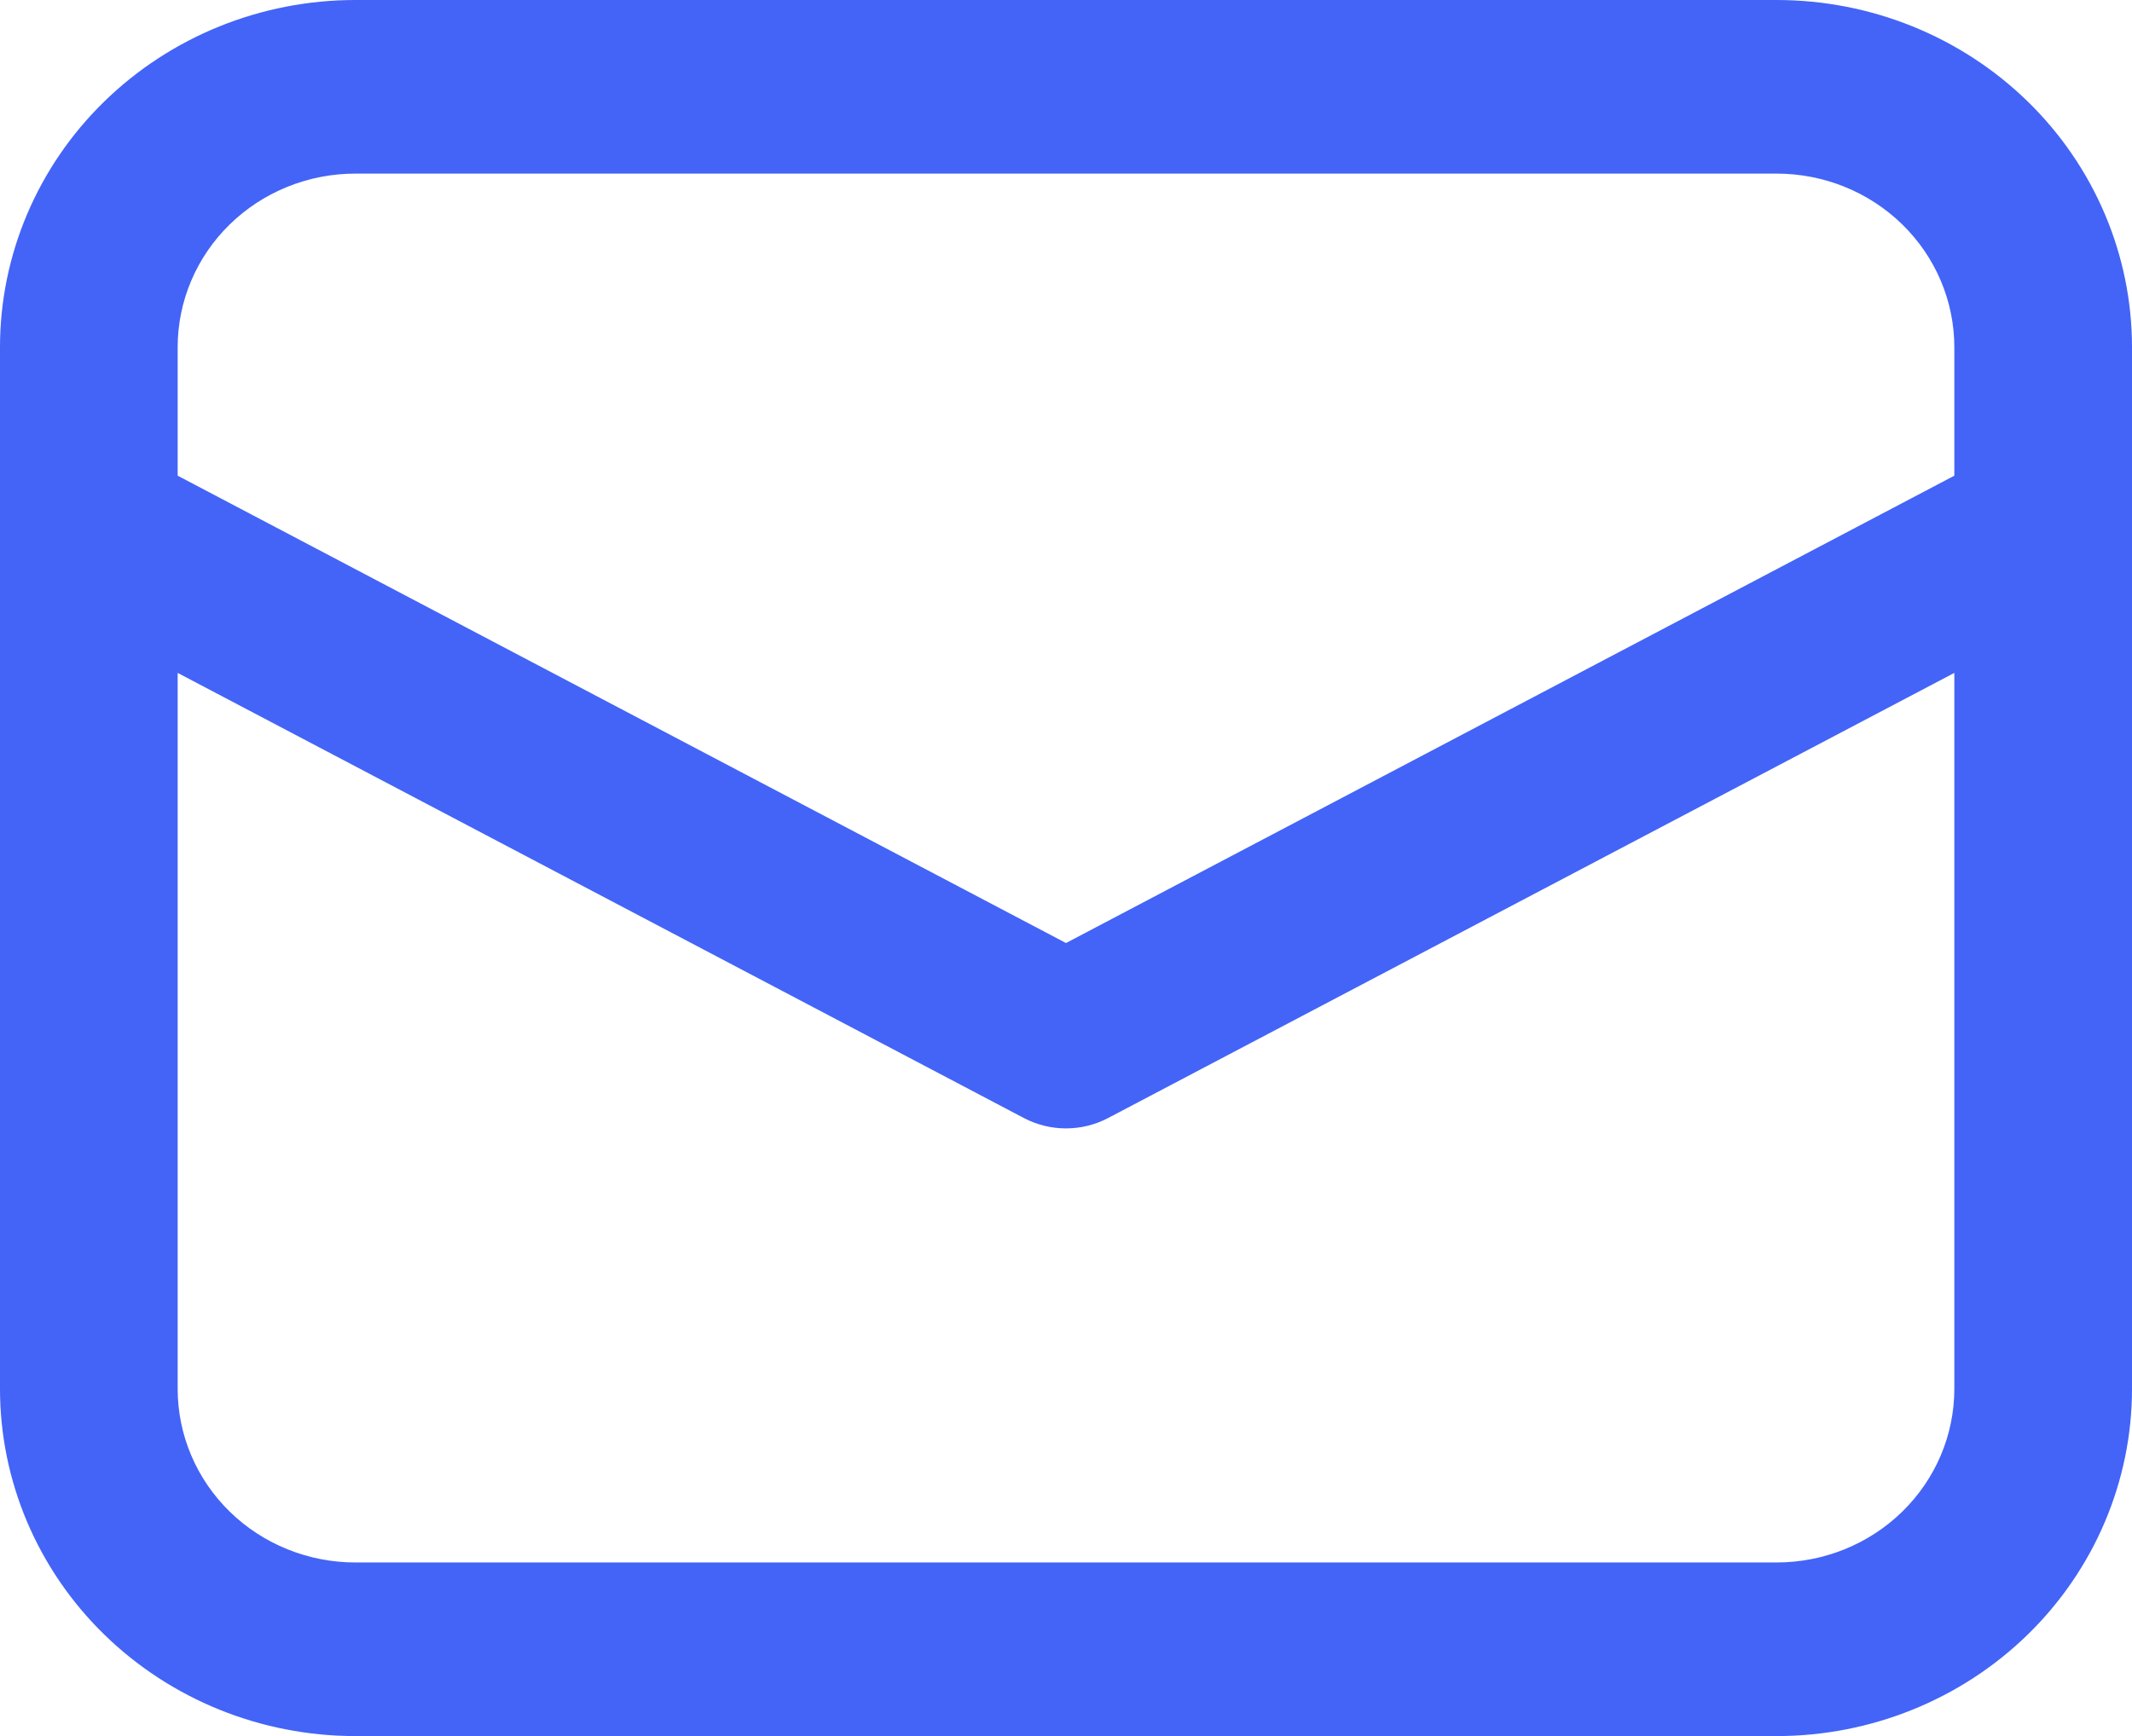 <svg width="291" height="237" viewBox="0 0 291 237" fill="none" xmlns="http://www.w3.org/2000/svg">
<path d="M0 72.001V189.6C0 202.171 5.11 214.228 14.205 223.117C23.301 232.006 35.637 237 48.5 237H242.5C255.363 237 267.699 232.006 276.795 223.117C285.89 214.228 291 202.171 291 189.6V47.4C291 34.829 285.89 22.772 276.795 13.883C267.699 4.994 255.363 0 242.5 0H48.5C35.637 0 23.301 4.994 14.205 13.883C5.11 22.772 0 34.829 0 47.4V72.001ZM48.5 23.7H242.5C248.932 23.7 255.1 26.197 259.647 30.642C264.195 35.086 266.75 41.114 266.75 47.4V64.938L145.5 128.738L24.25 64.938V47.4C24.25 41.114 26.805 35.086 31.353 30.642C35.9 26.197 42.069 23.7 48.5 23.7V23.7ZM24.25 91.861L139.753 152.628C141.519 153.557 143.494 154.044 145.5 154.044C147.506 154.044 149.481 153.557 151.247 152.628L266.75 91.861V189.6C266.75 195.886 264.195 201.914 259.647 206.358C255.1 210.803 248.932 213.3 242.5 213.3H48.5C42.069 213.3 35.9 210.803 31.353 206.358C26.805 201.914 24.25 195.886 24.25 189.6V91.861Z" fill="#4364F7"/>
</svg>
